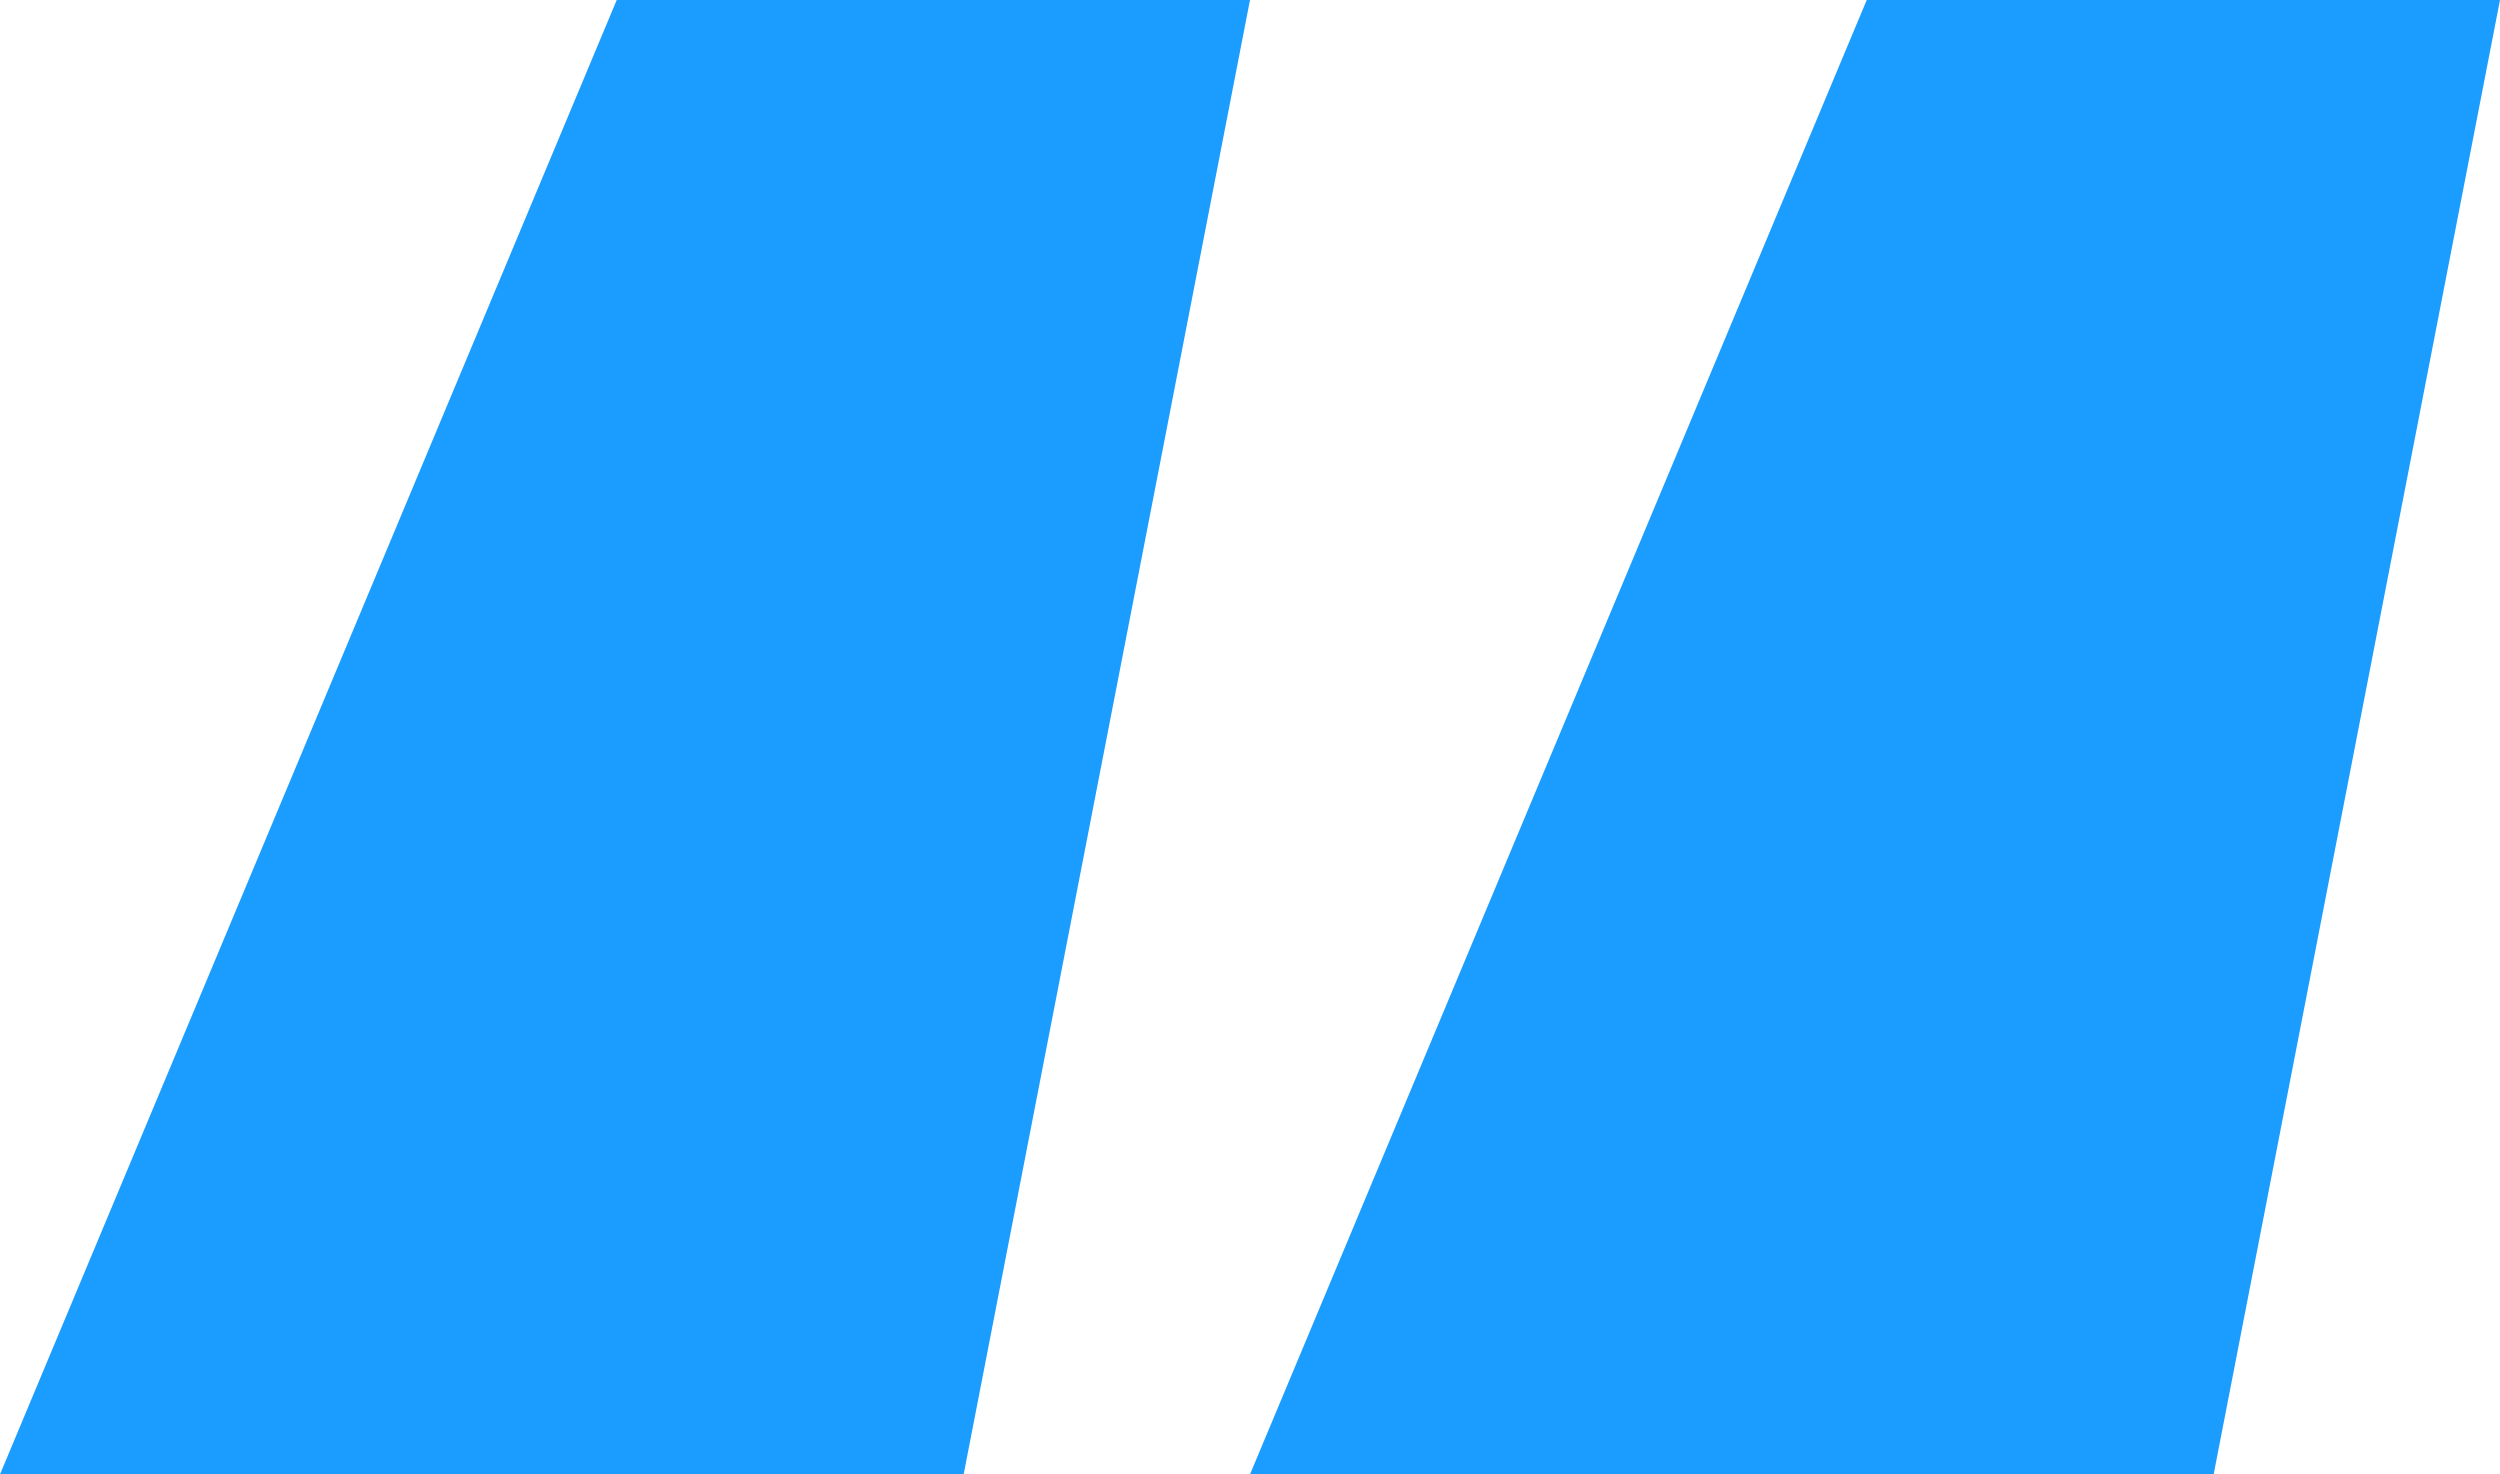 <svg width="39" height="23" viewBox="0 0 39 23" fill="none" xmlns="http://www.w3.org/2000/svg">
<path d="M34.533 23L19.5 23L29.121 -8.63637e-07L39 0L34.533 23ZM15.033 23L0 23L9.621 -2.56838e-06L19.5 -1.70474e-06L15.033 23Z" fill="#1B9DFF"/>
</svg>
